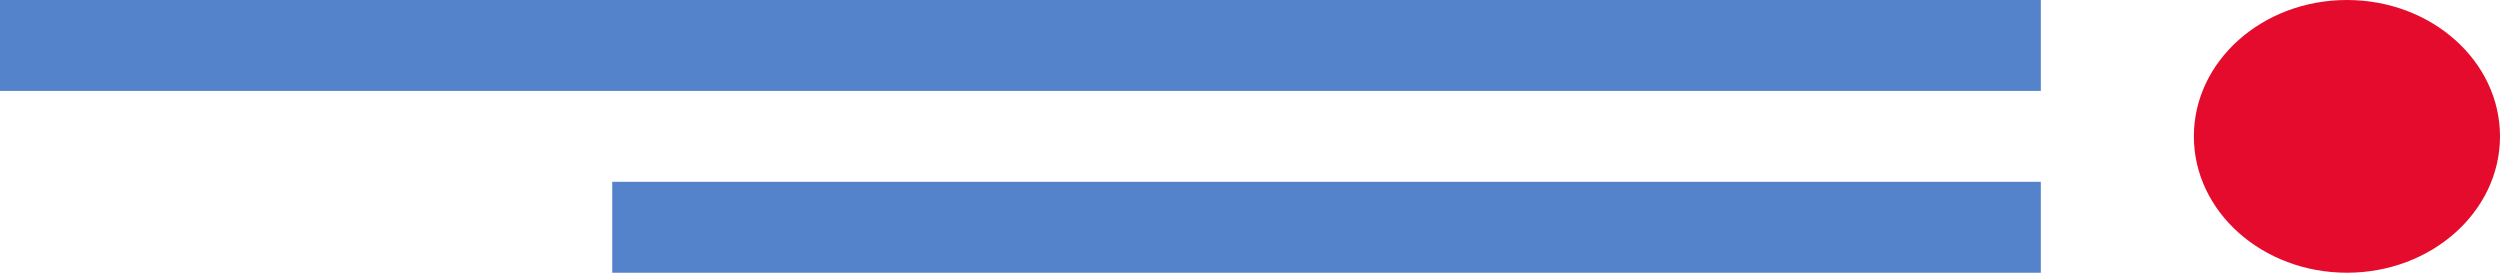 <?xml version="1.0" encoding="UTF-8"?> <svg xmlns="http://www.w3.org/2000/svg" width="55" height="6" viewBox="0 0 55 6" fill="none"> <g clip-path="url(#clip0)"> <path d="M44.898 0H0V2H44.898V0Z" fill="#5483CC"></path> <path d="M44.898 4H13.469V6H44.898V4Z" fill="#5483CC"></path> <path d="M51.633 6C53.492 6 55 4.657 55 3C55 1.343 53.492 0 51.633 0C49.773 0 48.265 1.343 48.265 3C48.265 4.657 49.773 6 51.633 6Z" fill="#E50B2C"></path> </g> <defs> <clipPath id="clip0"> <rect width="55" height="6" fill="white"></rect> </clipPath> </defs> </svg> 